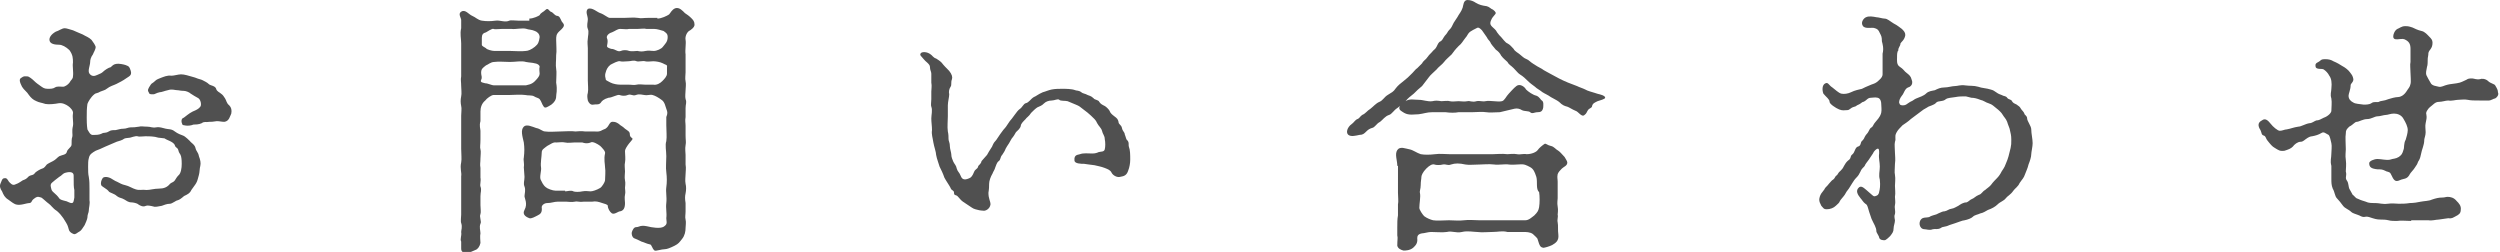 <?xml version="1.0" encoding="utf-8"?>
<!-- Generator: Adobe Illustrator 25.2.0, SVG Export Plug-In . SVG Version: 6.00 Build 0)  -->
<svg version="1.1" id="レイヤー_1" xmlns="http://www.w3.org/2000/svg" xmlns:xlink="http://www.w3.org/1999/xlink" x="0px"
	 y="0px" viewBox="0 0 363.2 36.6" style="enable-background:new 0 0 363.2 36.6;" xml:space="preserve">
<style type="text/css">
	.st0{fill:#505050;}
</style>
<g>
	<path class="st0" d="M13,29.1c0.1,0.5-0.1,1.1-0.1,1.5c0,0.3-0.2,0.5-0.2,1c0,0.2-0.3,0.9-0.4,1.1c-0.2,0.3-0.5,0.8-0.7,0.9
		c-0.4,0.2-0.6,0.5-0.9,0.4C9.9,33.7,10,33.2,9.9,33c-0.1-0.4-0.4-0.8-0.7-1.3c-0.3-0.4-0.5-0.7-1-1.1c-0.5-0.3-0.8-0.8-1.1-1
		c-0.3-0.2-0.9-0.8-1.1-0.9c-0.6-0.2-0.7-0.1-1.1,0.2c-0.4,0.3-0.2,0.5-0.6,0.6c-0.5,0-1.3,0.4-2,0.2C2,29.6,1.6,29.3,1.2,29
		c-0.5-0.3-0.7-0.7-0.9-1.2C0,27.4-0.1,27,0.1,26.6c0.1-0.2,0.2-0.7,0.5-0.7c0.4-0.1,0.5,0.2,0.7,0.5c0.2,0.2,0.5,0.6,0.9,0.4
		c0.6-0.2,0.9-0.5,1.1-0.6c0.2-0.1,0.4-0.1,0.7-0.4c0.4-0.5,0.8-0.2,1.1-0.7c0.2-0.2,0.7-0.5,1-0.6c0.4-0.1,0.5-0.4,0.7-0.6
		c0.1-0.1,0.7-0.4,0.9-0.5c0.4-0.2,0.6-0.5,0.9-0.7c0.4-0.2,1-0.2,1.1-0.6c0.1-0.5,0.7-0.7,0.7-1.1c0-0.4,0-0.9,0.1-1.1
		c0.1-0.4-0.1-0.8,0.1-1.6c0.1-0.5-0.1-1.2,0-1.8c0.1-0.4-0.4-0.9-0.7-1.1c-0.3-0.2-0.8-0.5-1.4-0.4c-0.5,0.1-1.4,0.2-1.9,0.1
		c-0.6-0.2-0.9-0.2-1.3-0.4c-0.5-0.2-0.8-0.5-1.1-0.9c-0.3-0.5-0.7-0.7-1-1.2c-0.3-0.6-0.5-1.1-0.1-1.3C3.5,11,3.6,11.1,4,11.1
		c0.2,0,0.7,0.4,0.9,0.6c0.4,0.4,0.6,0.5,1,0.8c0.3,0.2,0.5,0.4,1,0.4c0.5,0,0.8,0,1.1-0.2s0.8-0.1,1.2-0.1c0.2,0,0.7-0.3,0.9-0.6
		c0.2-0.4,0.5-0.5,0.5-0.9c0.1-0.6-0.1-1.5,0-2c0-0.6,0-1.1-0.5-1.8C9.6,6.8,9,6.5,8.6,6.5C8,6.5,7.3,6.4,7.2,5.9
		C7.1,5.5,7.4,5,8.1,4.6C8.5,4.5,9,4.1,9.4,4.1c0.3,0,0.8,0.2,1.2,0.3C11.1,4.6,11.7,4.9,12,5c0.5,0.3,0.9,0.4,1.3,0.8
		c0.3,0.4,0.5,0.7,0.6,1c0,0.4-0.3,0.8-0.4,1.1c-0.3,0.4-0.4,0.8-0.4,1.1c0,0.5-0.4,1.3-0.1,1.7s0.7,0.4,1.1,0.2
		c0.5-0.2,0.7-0.3,0.9-0.5c0.2-0.2,0.8-0.6,1-0.6c0.3-0.1,0.4-0.7,1.6-0.5c0.6,0.1,0.8,0.2,1,0.3c0.3,0.2,0.3,0.5,0.4,0.7
		c0.2,0.7-0.3,0.8-0.7,1.1c-0.4,0.3-1,0.6-1.4,0.8c-0.4,0.2-0.9,0.3-1.4,0.7c-0.2,0.2-0.7,0.3-0.9,0.4c-0.5,0.3-0.7,0.2-0.9,0.4
		c-0.5,0.4-0.9,1.1-1,1.4c-0.1,0.7-0.1,1.2-0.1,2c0,0.3,0,1.1,0.1,1.7c0.2,0.3,0.4,0.9,0.9,0.8c0.4,0,0.8,0,1.2-0.2
		c0.3-0.2,0.5,0,1-0.3c0.3-0.2,0.6-0.2,1-0.2c0.5-0.1,0.7-0.2,1.1-0.2c0.5,0,0.7-0.2,1.1-0.2c0.4,0,0.6,0,1.2-0.1
		c0.3-0.1,0.6,0,1.2,0c0.5,0,0.7,0.2,1.3,0.1c0.5-0.1,0.9,0.1,1.4,0.2c0.4,0.1,0.8,0,1.3,0.4c0.4,0.3,0.9,0.5,1.2,0.6
		c0.3,0.1,0.9,0.7,1,0.8c0.1,0.2,0.7,0.5,0.8,1c0.1,0.5,0.4,0.6,0.5,1.2c0.2,0.5,0.3,1,0.2,1.4c-0.1,0.3-0.1,1-0.2,1.3
		c-0.1,0.3-0.2,0.9-0.4,1.2c-0.1,0.2-0.5,0.7-0.7,1c-0.2,0.5-0.7,0.7-0.9,0.8c-0.3,0.1-0.5,0.5-1.1,0.7c-0.2,0-0.8,0.5-1.1,0.5
		c-0.5,0-0.9,0.2-1.2,0.3c-0.5,0.1-1,0.2-1.2,0.1c-0.4-0.1-0.9-0.2-1.1-0.1c-0.4,0.2-0.8,0-1.1-0.2c-0.2-0.2-0.8-0.3-1-0.3
		c-0.5,0-0.8-0.3-1-0.4c-0.5-0.3-0.7-0.2-1.1-0.5c-0.4-0.4-1.1-0.5-1.2-0.7c-0.3-0.4-0.9-0.6-1.1-0.9c-0.1-0.3,0-0.7,0.2-1
		c0.1-0.2,0.6-0.3,1.2,0c0.2,0.1,0.6,0.4,0.9,0.5c0.4,0.2,0.7,0.4,1.2,0.5c0.5,0.1,1.1,0.5,1.5,0.6c0.6,0.2,0.9,0,1.6,0.1
		c0.5,0,1.1-0.2,1.8-0.2s1.2-0.2,1.6-0.7c0.2-0.2,0.5-0.2,0.7-0.5c0.2-0.3,0.3-0.5,0.5-0.7c0.4-0.3,0.5-1.1,0.5-1.7
		c0-0.2,0-0.7-0.1-1.1c-0.1-0.4-0.3-0.4-0.4-0.9c-0.1-0.4-0.4-0.3-0.5-0.7c-0.1-0.3-0.5-0.5-0.7-0.6c-0.4-0.2-0.5-0.2-0.8-0.4
		C23.7,20.1,23.2,20,23,20c-0.6-0.2-1.3-0.2-1.9-0.2c-0.5,0-0.9,0.1-1.1,0C19.7,19.7,19,20,18.9,20c-0.6,0.1-0.7,0-1.1,0.3
		c-0.4,0.2-0.7,0.2-1.1,0.4c-0.5,0.2-0.9,0.4-1.4,0.6c-0.6,0.3-0.9,0.4-1.4,0.6c-0.5,0.3-0.9,0.5-1,1.1c-0.1,0.3-0.1,0.8-0.1,1.2
		c0,0.6,0,1.1,0.1,1.5c0.1,0.6,0.1,1.1,0.1,1.8L13,29.1z M10.7,25.5c0-0.5-0.5-0.6-1.2-0.4c-0.4,0.1-0.5,0.4-0.9,0.6
		c-0.5,0.4-0.8,0.6-1,0.8c-0.4,0.3-0.2,0.7-0.1,1.1c0.2,0.4,0.6,0.5,1.1,1.2c0.1,0.2,0.5,0.3,0.9,0.4c0.2,0,0.6,0.3,0.9,0.3
		s0.3-0.3,0.4-0.8c0-0.2,0-0.7,0-1.1C10.7,27.2,10.7,26.8,10.7,25.5z M32.6,17.7c-0.4,0-0.7-0.1-1.1-0.1c-0.6,0.1-0.8,0.1-1.1,0.1
		c-0.5,0.1-0.7-0.1-1.1,0.2c-0.4,0.2-1,0.2-1.2,0.2c-0.7,0.3-1.6,0.1-1.6,0c-0.2-0.4-0.2-0.9,0.2-1c0.3-0.2,0.7-0.6,1.3-0.9
		c0.5-0.2,0.9-0.4,1.1-0.7c0.2-0.2,0.1-1.1-0.4-1.3c-0.2-0.1-0.7-0.4-1-0.6c-0.2-0.2-0.7-0.4-1-0.4c-0.5,0-0.7-0.1-1-0.1
		c-0.3,0-0.7-0.2-1.3,0c-0.5,0.1-0.9,0.3-1.2,0.3c-0.5,0.1-0.7,0.3-0.9,0.3c-0.5,0-0.6,0-0.7-0.3c-0.2-0.3-0.1-0.5,0.3-1.1
		c0.1-0.2,0.3-0.2,0.7-0.6c0.2-0.2,0.6-0.3,0.8-0.4c0.3-0.1,0.9-0.4,1.5-0.3c0.4,0,1-0.2,1.4-0.2c0.5,0,1.1,0.2,1.8,0.4
		c0.4,0.1,0.5,0.2,0.9,0.3c0.4,0.1,0.5,0.2,0.9,0.4c0.4,0.2,0.4,0.4,0.8,0.5c0.3,0.1,0.6,0.2,0.7,0.5c0.1,0.4,0.5,0.5,0.7,0.7
		c0.3,0.2,0.4,0.4,0.6,0.7c0.2,0.3,0.2,0.7,0.6,1c0.3,0.3,0.4,0.7,0.3,1.2C33.4,16.9,33.3,17.6,32.6,17.7z"/>
	<path class="st0" d="M76.9,2.7c0.6,0,1.4-0.4,1.5-0.5c0.2-0.4,0.5-0.4,0.9-0.8c0.3-0.3,0.5,0.2,0.7,0.3c0.4,0.1,0.5,0.5,0.9,0.6
		c0.4,0,0.5,0.4,0.7,0.8c0.2,0.3,0.4,0.4,0.3,0.7c-0.1,0.3-0.5,0.6-0.7,0.8c-0.4,0.4-0.4,0.7-0.4,1.2c0,0.8,0.1,1.6,0,2.2
		c0,0.9-0.1,1.4,0,2c0.1,0.5,0,1.2,0,2c0.2,1.2,0,1.6,0,2c0,0.5-0.3,0.9-0.7,1.2c-0.5,0.3-0.9,0.6-1.1,0.3c-0.3-0.4-0.3-0.7-0.6-1.1
		c-0.2-0.2-0.5-0.2-0.8-0.4c-0.3-0.2-0.9-0.1-1.3-0.2c-0.6-0.1-1.8,0-2.3,0c-0.9,0-1.5,0-2.3,0c-0.3,0-1,0.5-1.2,0.8
		c-0.5,0.4-0.7,1-0.7,1.6v1.4c-0.2,0.7,0,1.1,0,1.4v1.3c0,0.7-0.1,1.1,0,1.4c0.1,0.3,0,0.9,0,1.3c0,0.7-0.1,0.8,0,1.4
		c0,0.3,0,1.1,0,1.4c0.1,0.5-0.1,1,0,1.3c0.2,0.5,0,0.8,0,1.4v1.3c0,0.5,0.1,1,0,1.3c-0.2,0.4,0.2,1.1,0,1.4c-0.2,0.5,0,1,0,1.4
		c-0.1,0.4,0,1.1,0,1.4c-0.1,0.5-0.4,0.9-0.7,1c-0.5,0.2-0.8,0.4-1.2,0.4c-0.5,0-0.9,0-0.9-0.6c0-0.5,0-0.8,0-1
		c-0.2-0.4,0.1-0.8,0-1.4c0-0.3,0.2-0.7,0-1.3c-0.1-0.2,0-1,0-1.2c0-0.6,0-0.9,0-1.2c0-0.5,0-0.7,0-1.2l0-1.2c0-0.8,0-1.2,0-2
		c0.1-0.5-0.2-1.1,0-2c0.1-0.5,0-1.2,0-2v-3.4c0-0.3,0-0.9,0-1.4c0-0.4,0.1-1.1,0-1.4c-0.1-0.5-0.1-0.9,0-1.4c0.1-0.4,0-1.1,0-1.5
		c0-0.6-0.1-0.9,0-1.4c0-0.4,0-1.1,0-1.4c0-0.4,0-1.1,0-1.4c0-0.5,0-1.4,0-2c0-0.7-0.2-1.4,0-2.2c0-0.2,0-0.7,0-1.2
		c0-0.3-0.5-0.9,0-1.2c0.6-0.4,1.1,0.4,1.6,0.6c0.5,0.2,0.8,0.6,1.4,0.7c0.7,0.1,1.2,0.1,2,0c0.6-0.1,1.4,0.3,2,0
		c0.2-0.1,0.9,0,1.3,0H76.9z M77.7,11.8c0.5-0.5,0.7-0.8,0.7-1.1c0-0.2-0.1-0.7,0-1c0-0.3-0.5-0.5-0.7-0.5c-0.3-0.1-0.8-0.1-1.3-0.2
		c-0.6-0.2-1.5,0-2.3,0c-0.9,0-1.6-0.1-2.3,0c-0.5,0-0.9,0.4-1.2,0.5c-0.5,0.4-0.7,0.5-0.7,1.1c0,0.4,0.2,0.6,0,1
		c-0.2,0.4,0.3,0.4,0.6,0.5c0.4,0,0.9,0.3,1.3,0.3c0.5,0,1.4,0,2.3,0s2.1,0,2.3,0C76.7,12.3,77.2,12.3,77.7,11.8z M71.8,7.4
		c0.8,0,1.6,0,2.3,0c0.8,0,1.6,0.1,2.3,0c0.3,0,0.8-0.2,1.3-0.6c0.5-0.4,0.6-0.7,0.7-1.4c0-0.5-0.4-0.8-0.7-0.9
		c-0.4-0.2-1-0.2-1.2-0.3c-0.6-0.2-1.6,0.1-2.2,0c-0.5,0-0.9,0-1.3,0c-0.5,0-1.1,0.1-1.3,0c-0.2-0.1-0.9,0.4-1.1,0.5
		C70.2,4.8,70,5,70,5.5c0,0.3,0,0.7,0,1c0,0.2,0.3,0.3,0.6,0.5C70.7,7.2,71.5,7.4,71.8,7.4z M76.1,24.3c0.1-0.6-0.1-1,0-1.4
		c0.1-0.9,0.1-1.4,0-2.2c-0.2-0.9-0.5-1.8,0-2.3c0.4-0.4,1.2,0,1.8,0.2c0.6,0.1,0.9,0.5,1.3,0.5c0.6,0.1,1.5,0,2.2,0
		c0.7,0,1.6-0.1,2.2,0c0.3,0,0.8-0.1,1.4,0c0.4,0,0.9,0,1.4,0c0.3,0,0.6,0.1,1.1-0.2c0.4-0.2,0.4-0.1,0.7-0.4s0.4-0.9,0.9-0.8
		c0.3,0,0.5,0.1,0.8,0.3c0.3,0.3,0.5,0.3,0.9,0.7c0.4,0.3,0.7,0.4,0.7,0.8c0,0.5,0.4,0.5,0.4,0.7c-0.1,0.2-0.5,0.6-0.7,0.9
		c-0.1,0.2-0.4,0.5-0.4,0.9c0,0.5,0.1,1.1,0,1.6c-0.1,0.4,0,0.9,0,1.3c0,0.5-0.1,0.8,0,1.3c0.1,0.4,0,0.9,0,1.1c0,0.3,0.1,0.6,0,1
		c-0.1,0.4,0,0.9,0,1.2c0,0.7-0.2,1.1-0.7,1.2c-0.3,0-0.8,0.5-1.2,0.3c-0.3-0.2-0.6-0.7-0.6-1.1c0-0.2-0.5-0.3-0.8-0.4
		c-0.6-0.2-0.9-0.3-1.5-0.2c-0.6,0-0.9,0-1.2,0c-0.6,0.1-0.9-0.1-1.3,0c-0.5,0.1-0.9,0-1.2,0h-1.3c-0.5,0-0.9,0.2-1.5,0.2
		c-0.4,0-0.8,0.3-0.8,0.6c0.1,0.8-0.2,1-0.6,1.2c-0.4,0.2-0.9,0.5-1.2,0.4c-1.1-0.4-0.8-1-0.7-1.2c0.5-0.9,0-1.7,0-2
		c0-0.3,0.2-0.9,0-1.4c-0.2-0.5,0-0.8,0-1.4L76.1,24.3z M82.1,27.8c0.3,0,0.9-0.2,1.2,0c0.2,0.1,0.9,0.1,1.3,0c0.5-0.1,0.9,0,1.2,0
		c0.3,0,0.9-0.2,1.4-0.5c0.3-0.2,0.7-0.9,0.7-1.1c0-0.5,0.1-1.3,0-1.9c0-0.4-0.2-1.2,0-2c0.1-0.3-0.4-0.8-0.7-1.1
		c-0.4-0.3-1.1-0.7-1.4-0.5c-0.5,0.2-0.9,0.1-1.2,0h-1.2c-0.3,0-0.9,0.1-1.3,0c-0.4-0.1-0.9,0-1.3,0c-0.4-0.1-0.9,0.3-1.3,0.5
		c-0.5,0.4-0.8,0.5-0.8,1s-0.2,1.5-0.1,2.1c0.1,0.5-0.3,1.5,0,1.9c0.1,0.2,0.3,0.7,0.7,1c0.2,0.2,1,0.5,1.4,0.5H82.1z M95.5,2.7
		c0.6,0,1.4-0.4,1.7-0.6c0.2-0.2,0.4-0.7,0.9-0.9c0.6-0.2,1.1,0.4,1.4,0.7c0.3,0.2,0.6,0.4,0.9,0.7c0.3,0.3,0.5,0.5,0.5,1
		c0,0.4-0.6,0.8-0.8,0.9c-0.3,0.2-0.6,0.8-0.5,1.3c0.1,0.5-0.1,1.5,0,2.1c0,0.6,0,0.8,0,1.3v1.3c0,0.4-0.1,0.9,0,1.3
		c0.1,0.4,0,1,0,1.3c0,0.4-0.1,0.9,0,1.3c0.2,0.5,0,0.7,0,1.3c0,0.4,0,1,0,1.3c-0.1,0.6,0,0.8,0,1.3v1.4c0,0.7,0.1,0.9,0,1.4
		c-0.1,0.5,0,1.1,0,1.4c0,0.4,0,1.1,0,1.4c0.1,0.6,0,0.9,0,1.4c0,0.4-0.1,0.9,0,1.4c0.1,0.4,0.1,0.9,0,1.4c-0.1,0.4-0.1,0.8,0,1.4
		l0,1.2c0,0.5-0.1,0.8,0,1.2c0.1,0.4,0,0.9,0,1.2c0,0.5-0.1,1.1-0.5,1.6c-0.4,0.5-0.5,0.7-1.1,1s-1.1,0.5-1.4,0.5
		c-0.5,0-1.3,0.3-1.5,0.2c-0.4-0.3-0.4-0.9-0.7-0.9c-0.5-0.1-0.8-0.3-1.2-0.4c-0.4-0.2-0.8-0.4-1.1-0.5c-0.2-0.1-0.4-0.5-0.3-0.9
		c0.1-0.3,0.3-0.7,0.6-0.7c0.4,0,0.5-0.2,1-0.2c0.3,0,0.8,0.1,1.2,0.2c0.2,0,0.5,0.1,1,0.1c0.5,0,0.8-0.1,1-0.3
		c0.4-0.3,0.2-0.7,0.2-1.1c0.1-0.8-0.1-1.4,0-2.2c0.1-0.9-0.1-1.6,0-2.3c0.1-0.7,0.1-1.4,0-2.2c-0.1-0.7,0-1.4,0-2.3
		c0-0.8-0.2-1.6,0-2.2c0.1-0.7,0-1.4,0-2.3c0-0.4,0-0.9,0-1.2c0.2-0.5,0.2-0.7,0-1.2c-0.1-0.2-0.2-1-0.7-1.3
		c-0.4-0.3-0.9-0.6-1.3-0.7s-0.7,0.1-1.2,0c-0.2,0-0.7-0.2-1.2,0c-0.5,0.2-0.7-0.2-1.2,0c-0.5,0.2-0.9,0.1-1.2,0
		c-0.3-0.1-1.1,0.4-1.6,0.4c-0.7,0.2-1,0.5-1.1,0.7c-0.3,0.4-0.7,0.2-1.1,0.3c-0.4,0.1-0.7-0.3-0.8-0.6c-0.1-0.5-0.1-0.8,0-1.1
		c0.1-0.6,0-1.1,0-1.8l0-1.6c0-0.5,0-1,0-1.6c0-0.5,0-1.2,0-1.5c0-0.4-0.1-0.8,0-1.4c0-0.3,0.2-1,0-1.4c-0.2-0.5,0-1,0-1.4
		c0-0.5-0.4-1.1,0-1.5C86,1,86.8,1.8,87.2,1.9c0.6,0.2,1.1,0.7,1.4,0.7c0.5,0,1.3,0,2,0c0.8,0,1.4-0.1,2.1,0c0.5,0.1,0.7,0,1.4,0
		H95.5z M96.3,9.2c-0.4-0.2-1-0.3-1.4-0.3c-0.3,0-0.9,0.1-1.2,0c-0.2-0.1-1,0.1-1.2,0c-0.5-0.2-0.8,0-1.2,0c-0.5,0-0.9,0.1-1.2,0
		c-0.3-0.1-1,0.3-1.4,0.5c-0.4,0.3-0.6,0.7-0.7,1.1c-0.2,0.6,0,0.8,0,1c0,0.2,0.2,0.2,0.7,0.5c0.4,0.2,1,0.3,1.4,0.3
		c0.2,0,0.7,0,1.2,0c0.5,0,0.8,0.1,1.2,0c0.3-0.1,0.9,0,1.2,0c0.6,0,0.9,0,1.2,0c0.5,0.1,1-0.2,1.3-0.5c0.3-0.3,0.7-0.7,0.7-1.1
		c0-0.5,0-0.8,0-1C97,9.4,96.6,9.4,96.3,9.2z M90.2,7.4c0.2-0.1,0.7-0.2,1.2,0c0.3,0.1,1,0,1.2,0c0.5,0.1,0.7,0.1,1.2,0
		c0.5-0.1,0.7,0,1.2,0c0.4,0,1.1-0.3,1.3-0.6C96.6,6.4,97,6.1,97,5.4c0-0.5-0.2-0.6-0.6-0.9C96,4.4,95.5,4.2,95,4.2
		c-0.5,0-0.9,0-1.1,0c-0.3-0.1-0.8,0-1.2,0c-0.5,0-1.1,0-1.3,0c-0.3,0.1-0.8,0-1.3,0c-0.4,0-0.7,0.3-1.2,0.5
		c-0.4,0.1-0.9,0.5-0.7,0.9c0.1,0.2,0.1,0.5,0,1c-0.1,0.3,0.3,0.4,0.6,0.5C89.4,7.1,89.7,7.6,90.2,7.4z"/>
	<path class="st0" d="M143.4,22.5c0.2-0.4,0.3-0.5,0.6-1c0.2-0.2,0.2-0.6,0.6-1c0.2-0.2,0.4-0.6,0.7-1c0.1-0.1,0.4-0.6,0.7-0.9
		c0.2-0.2,0.4-0.6,0.7-1c0.2-0.2,0.4-0.5,0.7-0.9c0.3-0.4,0.5-0.7,0.8-0.9c0.3-0.2,0.5-0.7,0.8-0.8c0.5-0.1,0.7-0.6,1.2-0.9
		c0.3-0.1,0.6-0.4,1.3-0.7c0.4-0.1,0.8-0.3,1.3-0.4c0.5-0.1,1.1-0.1,1.5-0.1c0.5,0,1.4,0,1.9,0.2c0.2,0.1,0.5,0,0.9,0.3
		c0.2,0.2,0.6,0.2,0.9,0.4c0.2,0.1,0.5,0.1,0.9,0.5c0.1,0.2,0.7,0.2,0.8,0.5c0.2,0.3,0.4,0.4,0.8,0.6c0.2,0.1,0.6,0.5,0.7,0.7
		c0.1,0.3,0.3,0.5,0.7,0.8c0.4,0.3,0.5,0.4,0.6,0.8c0,0.4,0.4,0.4,0.5,0.9c0.1,0.5,0.4,0.6,0.4,0.9c0.2,0.5,0.2,0.8,0.4,0.9
		c0.3,0.4,0.1,0.6,0.2,0.9c0.2,0.5,0.2,1.2,0.2,1.9c0,0.5-0.1,1.1-0.3,1.6c-0.2,0.6-0.5,0.8-1.2,0.9c-0.4,0.1-1-0.2-1.2-0.6
		c-0.2-0.4-0.5-0.5-1-0.7c-0.5-0.2-1.1-0.3-1.5-0.4c-0.7-0.1-0.9-0.1-1.5-0.2c-0.4,0-1.4,0-1.4-0.5c-0.1-0.9,0.6-0.8,0.8-0.9
		c0.5-0.2,1.2-0.1,1.8-0.1c0.4,0,0.7-0.1,0.9-0.2c0.3-0.1,0.8,0,0.9-0.4c0.1-0.4,0.1-1,0-1.5c0-0.5-0.3-0.7-0.4-1.2
		c-0.1-0.4-0.5-0.7-0.7-1.1c-0.2-0.5-0.5-0.7-0.9-1.1c-0.2-0.2-0.8-0.7-1.1-0.9c-0.5-0.4-0.6-0.5-1.1-0.7l-1.2-0.5
		c-0.4-0.1-1,0-1.2-0.2c-0.2-0.2-0.7,0.1-1.1,0.1c-0.5,0-0.9,0.2-1.1,0.4c-0.4,0.4-0.6,0.4-1,0.6c-0.3,0.2-0.6,0.5-0.9,0.8
		c-0.3,0.5-0.7,0.7-0.8,0.9c-0.4,0.4-0.7,0.7-0.7,1c-0.1,0.4-0.5,0.7-0.7,0.9c-0.1,0.2-0.4,0.7-0.6,0.9c-0.1,0.2-0.2,0.3-0.4,0.7
		c-0.2,0.3-0.4,0.6-0.5,0.8c-0.1,0.3-0.3,0.6-0.5,0.9c-0.3,0.3-0.2,0.7-0.5,0.9c-0.3,0.2-0.4,0.7-0.5,0.9c-0.1,0.4-0.3,0.6-0.4,0.9
		c-0.3,0.5-0.5,1.1-0.5,1.5c0,1-0.1,1.1-0.1,1.3c0,0.9,0.3,1.2,0.3,1.7c-0.1,0.7-0.8,1-1.1,0.9c-0.3,0-0.8-0.1-1.1-0.2
		c-0.4-0.1-0.7-0.4-0.9-0.5l-0.9-0.6c-0.3-0.2-0.5-0.5-0.7-0.7c-0.3-0.4-0.6-0.1-0.6-0.6c0-0.4-0.4-0.3-0.5-0.7
		c-0.2-0.4-0.7-1.1-0.9-1.5c-0.2-0.6-0.5-1.2-0.7-1.6c-0.1-0.4-0.4-1.1-0.5-1.7c0-0.4-0.3-1.2-0.4-1.8c-0.1-0.7-0.3-1.2-0.2-1.8
		c0-0.6-0.1-1.1-0.1-1.7c0-0.5,0.2-1.2,0-1.7c-0.1-0.2,0-0.7,0-1.1v-1.1c0-0.4,0.1-0.8,0-1.3l0-1.3c0-0.3-0.2-0.5-0.2-1
		c0-0.4-0.7-0.8-0.9-1.1c-0.3-0.4-0.7-0.6-0.4-0.9c0.2-0.2,0.9-0.2,1.4,0.2c0.2,0.1,0.4,0.5,0.8,0.6c0.3,0.2,0.5,0.3,0.8,0.6
		c0.3,0.4,0.7,0.8,1.1,1.2c0.4,0.5,0.5,0.9,0.4,1.2c-0.2,0.5,0,0.8-0.2,1.1c-0.2,0.3-0.3,0.7-0.2,1.1c0,0.4-0.2,1.1-0.2,1.6l0,1.6
		c0,0.7-0.1,1.5,0,2.2c0.1,0.4,0.1,0.8,0.1,1.1s0.2,0.5,0.2,1.1c0,0.3,0.2,0.9,0.2,1.1c0,0.5,0.2,0.8,0.3,1.1c0.2,0.4,0.4,0.5,0.5,1
		c0.1,0.4,0.4,0.6,0.5,0.9c0.2,0.5,0.4,0.9,1.3,0.5c0.3-0.1,0.5-0.4,0.7-0.9c0.2-0.5,0.5-0.4,0.6-0.8c0-0.2,0.4-0.3,0.5-0.8
		L143.4,22.5z"/>
	<path class="st0" d="M206.6,12.5c-0.5,0.4-0.8,0.7-1.2,1.1c-0.5,0.4-0.9,0.7-1.2,1.1c-0.4,0.3-0.9,0.8-1.2,1
		c-0.5,0.3-0.8,0.9-1.2,1c-0.6,0.2-0.9,0.7-1.3,1c-0.6,0.3-0.7,0.8-1.2,0.9c-0.3,0.1-0.5,0.2-0.8,0.5c-0.3,0.3-0.5,0.5-1,0.5
		c-0.5,0.1-1.2,0.3-1.6,0c-0.4-0.3-0.2-1.1,0.5-1.6c0.2-0.1,0.5-0.6,0.8-0.7c0.3-0.1,0.4-0.4,0.7-0.6c0.5-0.2,0.7-0.6,1.2-0.9
		c0.4-0.3,0.8-0.8,1.3-1c0.5-0.2,0.7-0.7,1.2-1c0.6-0.4,0.8-0.4,1.2-1c0.3-0.4,0.7-0.7,1.2-1.1c0.4-0.3,0.6-0.5,1.2-1.1
		c0.4-0.4,0.4-0.5,0.7-0.7c0.2-0.2,0.6-0.6,0.7-0.7c0.2-0.4,0.6-0.6,0.7-0.8c0.2-0.3,0.4-0.5,0.7-0.8c0.3-0.4,0.5-0.4,0.7-0.8
		c0.2-0.4,0.3-0.7,0.6-0.8c0.3-0.2,0.3-0.4,0.6-0.8c0.4-0.4,0.4-0.6,0.6-0.8c0.4-0.4,0.4-0.5,0.7-1.1c0.1-0.2,0.5-0.7,0.7-1.1
		c0.1-0.2,0.4-0.5,0.6-1.1c0.1-0.3,0.1-1.1,0.7-1.1c0.5,0,0.9,0.2,1.2,0.4c0.5,0.3,0.9,0.4,1.6,0.5c0.4,0.1,0.6,0.4,0.9,0.5
		c0.4,0.3,0.5,0.5,0.3,0.7c-0.3,0.4-0.4,0.4-0.6,0.9s0,0.7,0.2,0.9c0.3,0.3,0.5,0.4,0.7,0.8c0.2,0.3,0.4,0.5,0.6,0.7
		c0.2,0.2,0.6,0.8,0.9,0.9c0.4,0.2,0.6,0.5,0.9,0.8c0.2,0.4,0.7,0.6,0.9,0.8c0.4,0.3,0.5,0.5,1,0.7c0.3,0.1,0.5,0.4,1,0.7
		c0.3,0.2,0.8,0.5,1.2,0.7c0.4,0.3,0.7,0.4,1.2,0.7c0.5,0.3,0.8,0.4,1.3,0.7c0.4,0.2,0.8,0.4,1.3,0.6s0.8,0.3,1.3,0.5
		c0.4,0.2,0.8,0.3,1.2,0.5c0.3,0.2,1.1,0.4,1.4,0.5c0.5,0.2,1,0.2,1.4,0.5c0.1,0.1,0.1,0.2,0.1,0.2c0,0.2-0.8,0.4-1.1,0.5
		c-0.4,0.2-0.7,0.3-0.8,0.7c0,0.3-0.4,0.3-0.6,0.6c-0.2,0.3-0.2,0.5-0.5,0.7c-0.4,0.4-0.9-0.5-1.3-0.6c-0.5-0.2-0.9-0.5-1.2-0.6
		c-0.4-0.1-0.7-0.2-1.2-0.7c-0.4-0.3-0.7-0.4-1.2-0.7c-0.4-0.3-0.9-0.5-1.2-0.7c-0.5-0.4-0.8-0.5-1.1-0.8c-0.4-0.3-0.7-0.5-1.1-0.9
		c-0.2-0.2-0.6-0.6-1.1-0.9c-0.3-0.2-0.4-0.4-0.9-0.9c-0.4-0.4-0.7-0.5-0.9-0.9c-0.2-0.2-0.6-0.5-0.9-0.9c-0.2-0.4-0.4-0.6-0.8-0.9
		c-0.4-0.5-0.7-0.8-0.8-1.1c-0.2-0.3-0.3-0.3-0.5-0.7c-0.3-0.4-0.4-0.6-0.7-1c-0.3-0.3-0.5-0.5-0.8-0.3c-0.4,0.2-0.6,0.3-0.9,0.5
		c-0.4,0.3-0.4,0.6-0.7,0.9c-0.4,0.5-0.5,0.8-1,1.2c-0.4,0.4-0.8,0.9-1,1.2c-0.3,0.3-0.9,0.8-1.1,1.1c-0.2,0.3-0.9,0.8-1.1,1.1
		c-0.4,0.4-0.9,0.8-1.1,1.1L206.6,12.5z M203,24.1c0-0.8-0.4-1.7,0-2.3c0.4-0.6,1.2-0.2,1.8-0.1c0.5,0.1,1,0.5,1.6,0.7
		c0.6,0.1,1.2,0.1,2.1,0c0.7-0.1,1.4,0,2.1,0c0.6,0,1.5,0,2.1,0c0.5,0,1.2,0,2.1,0c0.5,0,1.3,0,2.1,0c0.5,0,1.3-0.1,2.1,0
		c0.2,0,0.9-0.1,1.4,0c0.4,0.1,0.9-0.1,1.4,0c0.7,0,1.4-0.3,1.6-0.6c0.2-0.3,0.7-0.7,1-0.9c0.2-0.1,0.4,0.2,0.9,0.3s0.7,0.5,1.1,0.7
		c0.3,0.2,0.5,0.5,0.9,0.9c0.1,0.2,0.4,0.6,0.4,0.8c0,0.5-0.5,0.6-0.8,0.9c-0.2,0.2-0.5,0.5-0.6,0.8c-0.1,0.5,0,0.7,0,1.1v1.2
		c0,0.4,0,1,0,1.2s-0.1,0.7,0,1.2c0.1,0.5,0,1,0,1.2c0.1,0.3-0.1,0.7,0,1.1c0.1,0.5,0,1.1,0.1,1.8c0.1,0.9-0.4,1.2-0.9,1.5
		c-0.4,0.2-1.1,0.4-1.3,0.4c-0.4-0.1-0.5-0.2-0.8-1.2c0-0.2-0.4-0.5-0.7-0.8c-0.4-0.3-1-0.3-1.4-0.3c-0.6,0-1.7,0-2.3,0
		c-0.8-0.2-1.3,0-2.2,0c-0.8,0-1.4,0.1-2.2,0c-0.5,0-1.4-0.2-2.2,0c-0.9,0.2-1.4-0.2-2.2,0c-0.6,0.1-1.7,0-2.3,0
		c-0.4,0-1,0.2-1.3,0.2c-0.6,0.1-0.7,0.4-0.7,0.7c0.1,0.8-0.3,1.1-0.6,1.4c-0.5,0.4-1.1,0.4-1.4,0.4c-0.4-0.1-0.8-0.3-0.9-0.7
		c0-0.9,0.1-1.1,0-1.5c0-0.2,0-0.8,0-1.2c0-0.6,0-1.2,0.1-1.7c0-0.4,0-1,0-1.6c0.1-0.4,0-1.1,0-1.7V24.1z M217.9,16.3
		c-0.8,0-1.4,0.1-2,0s-1.3,0-2,0c-0.8,0-1.5,0-2,0c-0.5,0.1-1.2,0.1-1.9,0c-0.8,0-1.3,0-1.9,0c-0.8,0-1.2,0.2-2,0.3
		c-0.6,0-1.4,0.2-2.1-0.2c-0.3-0.2-0.8-0.4-0.7-0.8c0.1-0.4,0.3-0.5,0.9-0.9c0.6-0.4,1.2-0.2,1.9-0.2s1.3,0.3,2,0.2
		c0.4-0.1,0.7-0.1,1.3,0c0.2,0,1-0.1,1.2,0c0.4,0.1,0.9,0,1.3,0c0.4,0,0.8,0.1,1.3,0c0.3-0.1,0.7,0.2,1.3,0c0.5-0.1,0.9,0.1,1.3,0
		c0.5-0.1,0.8,0,1.2,0c0.2,0,0.9,0.1,1.2,0c0.4-0.1,0.6-0.7,1-1.1c0.2-0.2,0.7-0.8,1.1-1.1c0.5-0.4,1.2,0.1,1.4,0.5
		c0.3,0.3,1,0.8,1.5,0.9c0.5,0.2,0.6,0.6,0.8,0.7c0.3,0.2,0.2,0.7,0.2,1c-0.1,0.6-0.4,0.7-0.8,0.7c-0.5,0-0.8,0.3-1.1,0
		c-0.2-0.2-0.8-0.1-1.2-0.3c-0.3-0.2-0.7-0.3-1.1-0.2L217.9,16.3z M223.2,25.7c-0.1-0.2-0.2-0.8-0.6-1.2c-0.3-0.3-1.1-0.6-1.2-0.6
		c-0.5-0.1-1.4,0.1-2.2,0c-0.5-0.1-1.6,0.1-2.1,0c-0.9-0.1-1.5,0-2.1,0c-0.8,0-1.6,0.1-2.1,0c-0.9-0.2-1.5-0.2-2.1,0
		c-0.5,0.2-0.7-0.1-1.2,0c-0.3,0.1-1,0.1-1.2,0c-0.3-0.1-0.7,0.1-1.2,0.6c-0.5,0.5-0.7,1-0.7,1.2c0,0.3-0.1,0.6-0.1,1.2
		c0,0.6-0.2,0.8-0.1,1.2c0.1,0.5-0.1,1.5-0.1,2.1c0,0.3,0.5,1,0.7,1.2c0.4,0.3,0.9,0.5,1.3,0.6c0.5,0.1,1.7,0,2.3,0
		c0.8,0,1.4,0.1,2.2,0c0.7-0.1,1.5,0,2.2,0c0.9,0,1.6,0,2.2,0c0.8,0,1.3,0,2.2,0c0.5,0,1.5,0,2.3,0c0.5,0,0.9-0.4,1.3-0.7
		c0.5-0.5,0.6-0.7,0.7-1.2c0.1-0.6,0.1-1.6,0-2.2C223.1,27.5,223.4,26.4,223.2,25.7z"/>
	<path class="st0" d="M285.6,14c-0.6,0-1,0-1.5,0.1c-0.6,0.1-1.1,0.1-1.4,0.3c-0.4,0.4-1.1,0.2-1.4,0.5c-0.3,0.4-1.1,0.5-1.3,0.7
		c-0.4,0.2-0.7,0.4-1.2,0.8c-0.3,0.2-0.9,0.7-1.2,0.9c-0.3,0.3-0.9,0.7-1.2,0.9c-0.4,0.4-0.7,0.7-0.9,1.1c-0.3,0.6,0,0.8-0.2,1.3
		c-0.1,0.4,0,1,0,1.6c0,0.5,0.1,0.9,0,1.6c0,0.7-0.1,1.2,0,1.6c0.1,0.6,0,1.2,0,1.6c0,0.5,0.1,1,0,1.6c0,0.3,0.1,0.8,0,1.2
		c-0.1,0.4,0.1,0.8,0,1.3c-0.1,0.2-0.1,0.4,0,0.9c0,0.4-0.2,0.8-0.2,1.2c0,0.5-0.2,0.7-0.5,1.1c-0.1,0.1-0.6,0.6-0.8,0.6
		c-0.2,0-0.7,0-0.8-0.4c0-0.2-0.4-0.7-0.4-0.9c0-0.6-0.4-1.1-0.7-1.8c-0.6-1.6-0.5-2-0.9-2.2c-0.3-0.2-0.5-0.6-0.7-0.8
		c-0.4-0.5-0.8-1.1-0.2-1.6c0.4-0.3,0.9,0.3,1.5,0.8c0.7,0.6,0.6,0.6,1.1,0.4c0.2-0.1,0.3-0.4,0.3-0.5c0.1-0.4,0.2-0.9,0.1-1.8
		c-0.2-0.7,0-1.2,0-1.9c0-0.7-0.2-1.2-0.1-1.9c0-0.5,0-0.7-0.2-0.7s-0.6,0.4-0.7,0.7c-0.3,0.5-0.5,0.7-0.6,0.9
		c-0.2,0.3-0.5,0.6-0.6,0.9c-0.1,0.2-0.4,0.3-0.6,0.8c-0.2,0.4-0.3,0.6-0.6,0.9c-0.3,0.3-0.4,0.5-0.6,0.8c-0.2,0.3-0.3,0.5-0.5,0.8
		c-0.3,0.4-0.4,0.5-0.6,0.9c-0.2,0.3-0.6,0.7-0.7,0.9c-0.1,0.3-0.3,0.4-0.6,0.7c-0.3,0.3-0.8,0.5-1.3,0.5s-0.5-0.2-0.8-0.5
		c-0.2-0.4-0.3-0.6-0.3-0.9c0-0.2,0.1-0.6,0.3-0.9c0.2-0.3,0.5-0.6,0.5-0.7c0.1-0.2,0.4-0.4,0.6-0.7c0.3-0.3,0.4-0.5,0.6-0.6
		c0.3-0.2,0.3-0.5,0.5-0.6c0.2-0.1,0.2-0.4,0.6-0.7c0.2-0.2,0.3-0.3,0.5-0.7c0.2-0.3,0.2-0.4,0.5-0.7c0.2-0.2,0.4-0.2,0.5-0.7
		c0.1-0.3,0.3-0.2,0.5-0.7c0.1-0.2,0.2-0.6,0.5-0.7c0.4-0.1,0.4-0.4,0.5-0.7c0.2-0.2,0.4-0.4,0.5-0.7c0.2-0.4,0.4-0.5,0.5-0.7
		c0.2-0.4,0.3-0.6,0.5-0.7c0.2-0.1,0.3-0.5,0.5-0.7c0.3-0.4,0.7-0.7,0.9-1.4c0.1-0.5,0-0.9,0-1.4c0-0.2-0.1-0.7-0.5-0.8
		c-0.4-0.1-0.7,0-1,0c-0.5,0-0.6,0.4-1.1,0.6c-0.2,0-0.4,0.3-0.7,0.4c-0.3,0.1-0.4,0.3-0.6,0.3c-0.7,0.2-0.6,0.5-1.1,0.5
		c-0.3,0-0.6,0.1-1.1-0.1c-0.5-0.2-1.4-0.8-1.4-1.1c0-0.4-0.5-0.7-0.9-1.2c-0.2-0.5-0.2-1.3,0.3-1.5c0.4-0.2,0.5,0.3,1,0.6
		c0.4,0.3,0.9,0.8,1.3,0.9c0.4,0.1,1,0,1.4-0.2c0.6-0.3,1.2-0.4,1.6-0.5c0.2-0.1,0.8-0.4,1.1-0.5c0.4-0.2,0.7-0.2,1.1-0.5
		c0.2-0.2,0.8-0.6,0.8-1.1c0-1,0-1.9,0-2.2c0-0.2,0-0.5,0-0.8c0.2-0.8,0-1.4-0.1-1.8c0-0.7-0.1-0.8-0.3-1.2
		c-0.2-0.5-0.4-0.6-0.7-0.7c-0.4-0.2-1.5,0.2-1.8-0.4c-0.3-0.5,0.2-1.1,0.5-1.2c0.4-0.2,1-0.1,1.5,0c0.3,0,0.9,0.2,1.2,0.2
		c0.4,0,0.8,0.4,1.3,0.7c0.6,0.3,0.9,0.6,1.2,0.8c0.3,0.3,0.5,0.5,0.5,0.9c-0.1,0.7-0.6,1-0.7,1.2c0,0.4-0.4,0.7-0.3,1
		c-0.2,0.2-0.2,0.6-0.2,1.1c0,0.3-0.1,1,0.4,1.3c0.5,0.3,0.7,0.7,1,0.9c0.4,0.3,0.6,0.5,0.7,0.9c0.4,0.9-0.4,1.2-0.5,1.2
		c-0.5,0.2-0.6,0.9-0.9,1.2c-0.3,0.4-0.4,0.7-0.4,1c0.1,0.4,0.3,0.4,0.6,0.4c0.4,0,0.5-0.2,1-0.5c0.5-0.2,0.6-0.4,0.9-0.5
		c0.5-0.2,1.1-0.4,1.4-0.7c0.4-0.4,0.9-0.4,1.3-0.5c0.4-0.2,0.8-0.4,1.4-0.4c0.5,0,1.1-0.2,1.5-0.2c0.4,0,0.8-0.2,1.5-0.1
		c0.7,0.1,1.2,0,1.9,0.2c0.5,0.2,1.2,0.2,1.8,0.4c0.4,0.1,0.5,0.2,0.8,0.4c0.4,0.3,0.6,0.3,0.8,0.4c0.3,0.2,0.6,0.1,0.8,0.4
		c0.2,0.3,0.6,0.2,0.7,0.5c0.2,0.3,0.3,0.3,0.7,0.5c0.2,0.2,0.4,0.2,0.6,0.6c0.1,0.2,0.4,0.4,0.5,0.7c0,0.2,0.4,0.3,0.4,0.7
		c0,0.4,0.6,1.1,0.6,1.6c0,0.6,0.2,1.4,0.2,2c0,0.5-0.2,1.3-0.2,1.6c0,0.4-0.2,1-0.4,1.5c-0.1,0.5-0.4,1.1-0.5,1.4
		c-0.2,0.6-0.4,0.7-0.8,1.3c-0.2,0.5-0.7,0.8-0.9,1.1c-0.4,0.6-0.9,0.8-1.1,1.1c-0.3,0.4-0.8,0.5-1.2,0.9c-0.3,0.3-0.8,0.6-1.4,0.8
		c-0.4,0.2-0.6,0.4-1.1,0.5c-0.4,0.2-0.8,0.2-1.1,0.5c-0.2,0.2-0.7,0.4-1.2,0.5c-0.3,0-0.9,0.3-2.2,0.7c-0.6,0.3-1,0.2-1.2,0.4
		c-0.5,0.3-0.8,0.1-1.2,0.2c-0.5,0.2-0.9,0-1.2,0c-0.8,0-1-1.2-0.3-1.6c0.5-0.2,0.8,0,1.2-0.3c0.5-0.2,0.8-0.2,1.1-0.4
		c0.5-0.2,0.6-0.3,0.9-0.3c0.5-0.1,0.5-0.3,1.1-0.4c0.2,0,0.7-0.3,0.9-0.4c0.3-0.2,0.7-0.5,1.2-0.5c0.3-0.1,0.5-0.4,0.8-0.5
		c0.3-0.1,0.5-0.4,1-0.6c0.4-0.1,0.5-0.5,0.9-0.7c0.2-0.2,0.7-0.5,0.9-0.8s0.7-0.8,0.8-0.9c0.3-0.3,0.5-0.6,0.7-1
		c0.1-0.2,0.4-0.5,0.6-1.1c0.2-0.5,0.3-0.7,0.4-1.1c0.1-0.3,0.2-0.9,0.3-1.2c0.1-0.5,0.1-0.6,0.1-1.2c0-0.7-0.1-0.9-0.2-1.4
		c0-0.2-0.3-0.8-0.4-1.2c-0.2-0.5-0.4-0.6-0.7-1.1c-0.1-0.2-0.5-0.6-0.9-0.9c-0.4-0.3-0.5-0.5-1.1-0.7c-0.4-0.1-0.7-0.4-1.2-0.5
		c-0.5-0.2-0.9-0.3-1.3-0.3L285.6,14z"/>
	<path class="st0" d="M350.3,32.1c-0.6,0-1.5-0.1-2.1,0c-0.3,0-0.9,0-1.2-0.1c-0.4-0.1-0.8-0.1-1.1-0.1c-0.2,0-0.6,0-1.2-0.2
		c-0.4-0.1-0.7-0.3-1.1-0.2c-0.5,0.1-0.7-0.2-1.1-0.3c-0.2-0.1-0.7-0.2-0.9-0.4c-0.4-0.4-0.9-0.5-1.2-0.9c-0.3-0.4-0.6-0.8-0.9-1.1
		c-0.3-0.3-0.3-0.9-0.6-1.4c-0.2-0.5-0.2-0.9-0.2-1.4c0-0.7,0-1.1,0-1.9c-0.2-0.8,0-1.1,0-1.8c0-0.4,0.1-1.1,0-1.5
		c-0.1-0.4-0.2-1-0.4-1.2c-0.4-0.2-0.7-0.5-1-0.3c-0.5,0.3-0.9,0.4-1.4,0.5c-0.2,0-0.5,0.1-0.9,0.4c-0.4,0.3-0.5,0.4-0.8,0.4
		c-0.4,0-0.9,0.4-1.1,0.7c-0.3,0.3-0.6,0.4-1.2,0.6c-0.7,0.1-0.9-0.1-1.4-0.4c-0.4-0.2-0.7-0.6-1.1-1.1c-0.2-0.2-0.2-0.6-0.5-0.7
		c-0.4-0.1-0.3-0.4-0.5-0.8c-0.4-0.6-0.4-1.1,0.2-1.4c0.5-0.4,0.9,0,1.3,0.5c0.3,0.4,1,1,1.3,1c0.4,0,0.7-0.2,1-0.2
		c0.6-0.1,1-0.3,1.7-0.4c0.4,0,1-0.4,1.6-0.5c0.4,0,0.7-0.3,1-0.4c0.4,0,0.7-0.2,1.1-0.4c0.6-0.2,1.1-0.7,1.1-1c0-0.5,0.1-1.2,0-1.8
		c-0.2-0.6,0-1,0-1.4c0.1-0.9,0-1.5-0.3-1.9c-0.2-0.4-0.5-0.7-0.8-0.9c-0.2-0.2-1.2,0.1-1.2-0.5c-0.1-0.5,0.4-0.5,0.7-0.8
		c0.2-0.2,0.4-0.2,0.8-0.2c0.4,0,0.8,0.1,1.1,0.3c0.5,0.2,1,0.5,1.3,0.7c0.4,0.2,0.9,0.6,1.1,0.9c0.3,0.4,0.4,0.5,0.5,1
		c0,0.5-0.4,0.6-0.4,0.9c0,0.6-0.3,1.2-0.3,1.5c0,0.5,0.3,0.8,0.7,1c0.3,0.2,0.9,0.2,1.5,0.3c0.3,0,0.8,0,1.1-0.2
		c0.4-0.3,0.8-0.1,1.1-0.2c0.3-0.2,0.7-0.1,1.4-0.4c0.3-0.1,1-0.3,1.4-0.3c0.3,0,0.8-0.2,1.2-0.8c0.3-0.5,0.5-0.6,0.6-1.1
		c0.1-0.3,0-1.2,0-1.6c0-0.6-0.1-1.2,0-1.6c0-0.5,0-1.3,0-1.9c0-0.7-0.2-1.1-0.9-1.4c-0.5-0.2-1.7,0.4-1.6-0.5c0-0.2,0.2-0.8,0.6-1
		c0.3-0.1,0.6-0.4,1.1-0.4c0.4,0,0.5,0,1.1,0.2c0.2,0.1,0.8,0.4,1.3,0.5c0.5,0.1,0.9,0.6,1.1,0.8c0.3,0.3,0.5,0.5,0.5,0.9
		c0,0.9-0.5,1-0.6,1.5c0,0.4-0.1,0.6-0.1,0.9c0,0.3,0,0.9-0.1,1.1c-0.1,0.5-0.2,0.9-0.1,1.2c0.2,0.4,0.3,0.6,0.6,1.1
		c0.2,0.5,0.9,0.5,1.2,0.6c0.4,0.1,0.8-0.2,1.3-0.3c0.4-0.1,0.7-0.1,1.3-0.2c0.7-0.1,0.9-0.3,1.4-0.5c0.3-0.2,0.4-0.2,0.9-0.2
		c0.2,0,0.6,0.2,1.1,0.1c0.2-0.1,0.8-0.1,1.2,0.3c0.3,0.3,0.9,0.4,1,0.6c0.3,0.5,0.4,0.7,0.4,1c0.2,0.4-0.2,0.8-0.4,0.9
		c-0.2,0-0.6,0.3-0.9,0.3l-1.4,0c-0.8,0-1.2,0-1.7-0.1c-0.4-0.1-1,0-1.4,0c-0.3,0-1,0.2-1.4,0.1c-0.4,0-0.9,0.2-1.4,0.2
		c-0.5,0-0.8,0.4-1.2,0.7c-0.5,0.4-0.7,0.9-0.6,1.1c0.1,0.6,0,0.7-0.1,1.3c-0.1,0.4,0,0.9,0,1.3c0,0.5-0.2,0.9-0.2,1.1
		c0,0.4-0.1,0.8-0.2,1.1c-0.1,0.3-0.2,0.6-0.3,1.1c-0.1,0.5-0.2,0.7-0.4,1c-0.1,0.3-0.2,0.5-0.5,0.9c-0.1,0.2-0.6,0.7-0.7,0.9
		c-0.1,0.2-0.3,0.6-0.9,0.7c-0.5,0.1-0.7,0.3-1,0.3c-0.5,0-0.7-0.8-0.9-1.1c-0.2-0.3-0.5-0.2-0.8-0.4c-0.4-0.2-0.6-0.2-1.1-0.2
		c-0.9-0.1-1.2-0.3-1.2-0.9c0-0.3,0.7-0.6,1.2-0.6c0.6,0,1.2,0.2,1.8,0.1c0.6-0.2,0.8-0.1,1.3-0.4c0.4-0.3,0.5-0.4,0.7-1.1
		c0.1-0.2,0-0.9,0.3-1.4c0.1-0.3,0.3-1,0.3-1.4c0-0.5-0.3-1.1-0.6-1.6c-0.3-0.6-0.9-0.8-1.4-0.8c-0.5,0-0.9,0.2-1.2,0.2
		c-0.3,0-0.8,0.2-1.2,0.2c-0.4,0-0.9,0.4-1.5,0.4c-0.6,0-1.2,0.4-1.5,0.4c-0.3,0-0.5,0.4-1.1,0.7c-0.4,0.4-0.5,0.5-0.5,1
		c-0.1,0.5,0,1.5,0,2.3c0,0.4-0.1,0.9,0,1.5c0.1,0.8,0,1.2,0,1.7c0.2,0.7-0.2,0.9,0.2,1.4c0.2,0.3,0.2,0.9,0.3,1.1
		c0.1,0.2,0.4,0.7,0.5,0.9c0.4,0.3,0.4,0.5,0.8,0.6c0.4,0.2,0.8,0.3,1.1,0.4c0.4,0.2,0.8,0.2,1.4,0.2c0.6,0,1,0.2,1.8,0.1
		c0.7-0.1,1.1,0,1.6,0c0.5,0,1,0,1.6-0.1c0.5,0,1.2-0.1,1.6-0.2c0.5-0.1,1.2-0.1,1.6-0.3c0.6-0.2,1-0.3,1.5-0.3
		c0.4,0,0.5-0.1,0.8-0.1c0.4,0,0.9,0.1,1.3,0.6c0.3,0.3,0.7,0.7,0.6,1.3c0,0.5-0.3,0.7-0.7,0.9c-0.4,0.2-0.6,0.4-1.1,0.3l-1.4,0.2
		c-0.4,0-1,0.2-1.5,0.1c-0.4,0-1,0-1.5,0H350.3z"/>
</g>
</svg>
